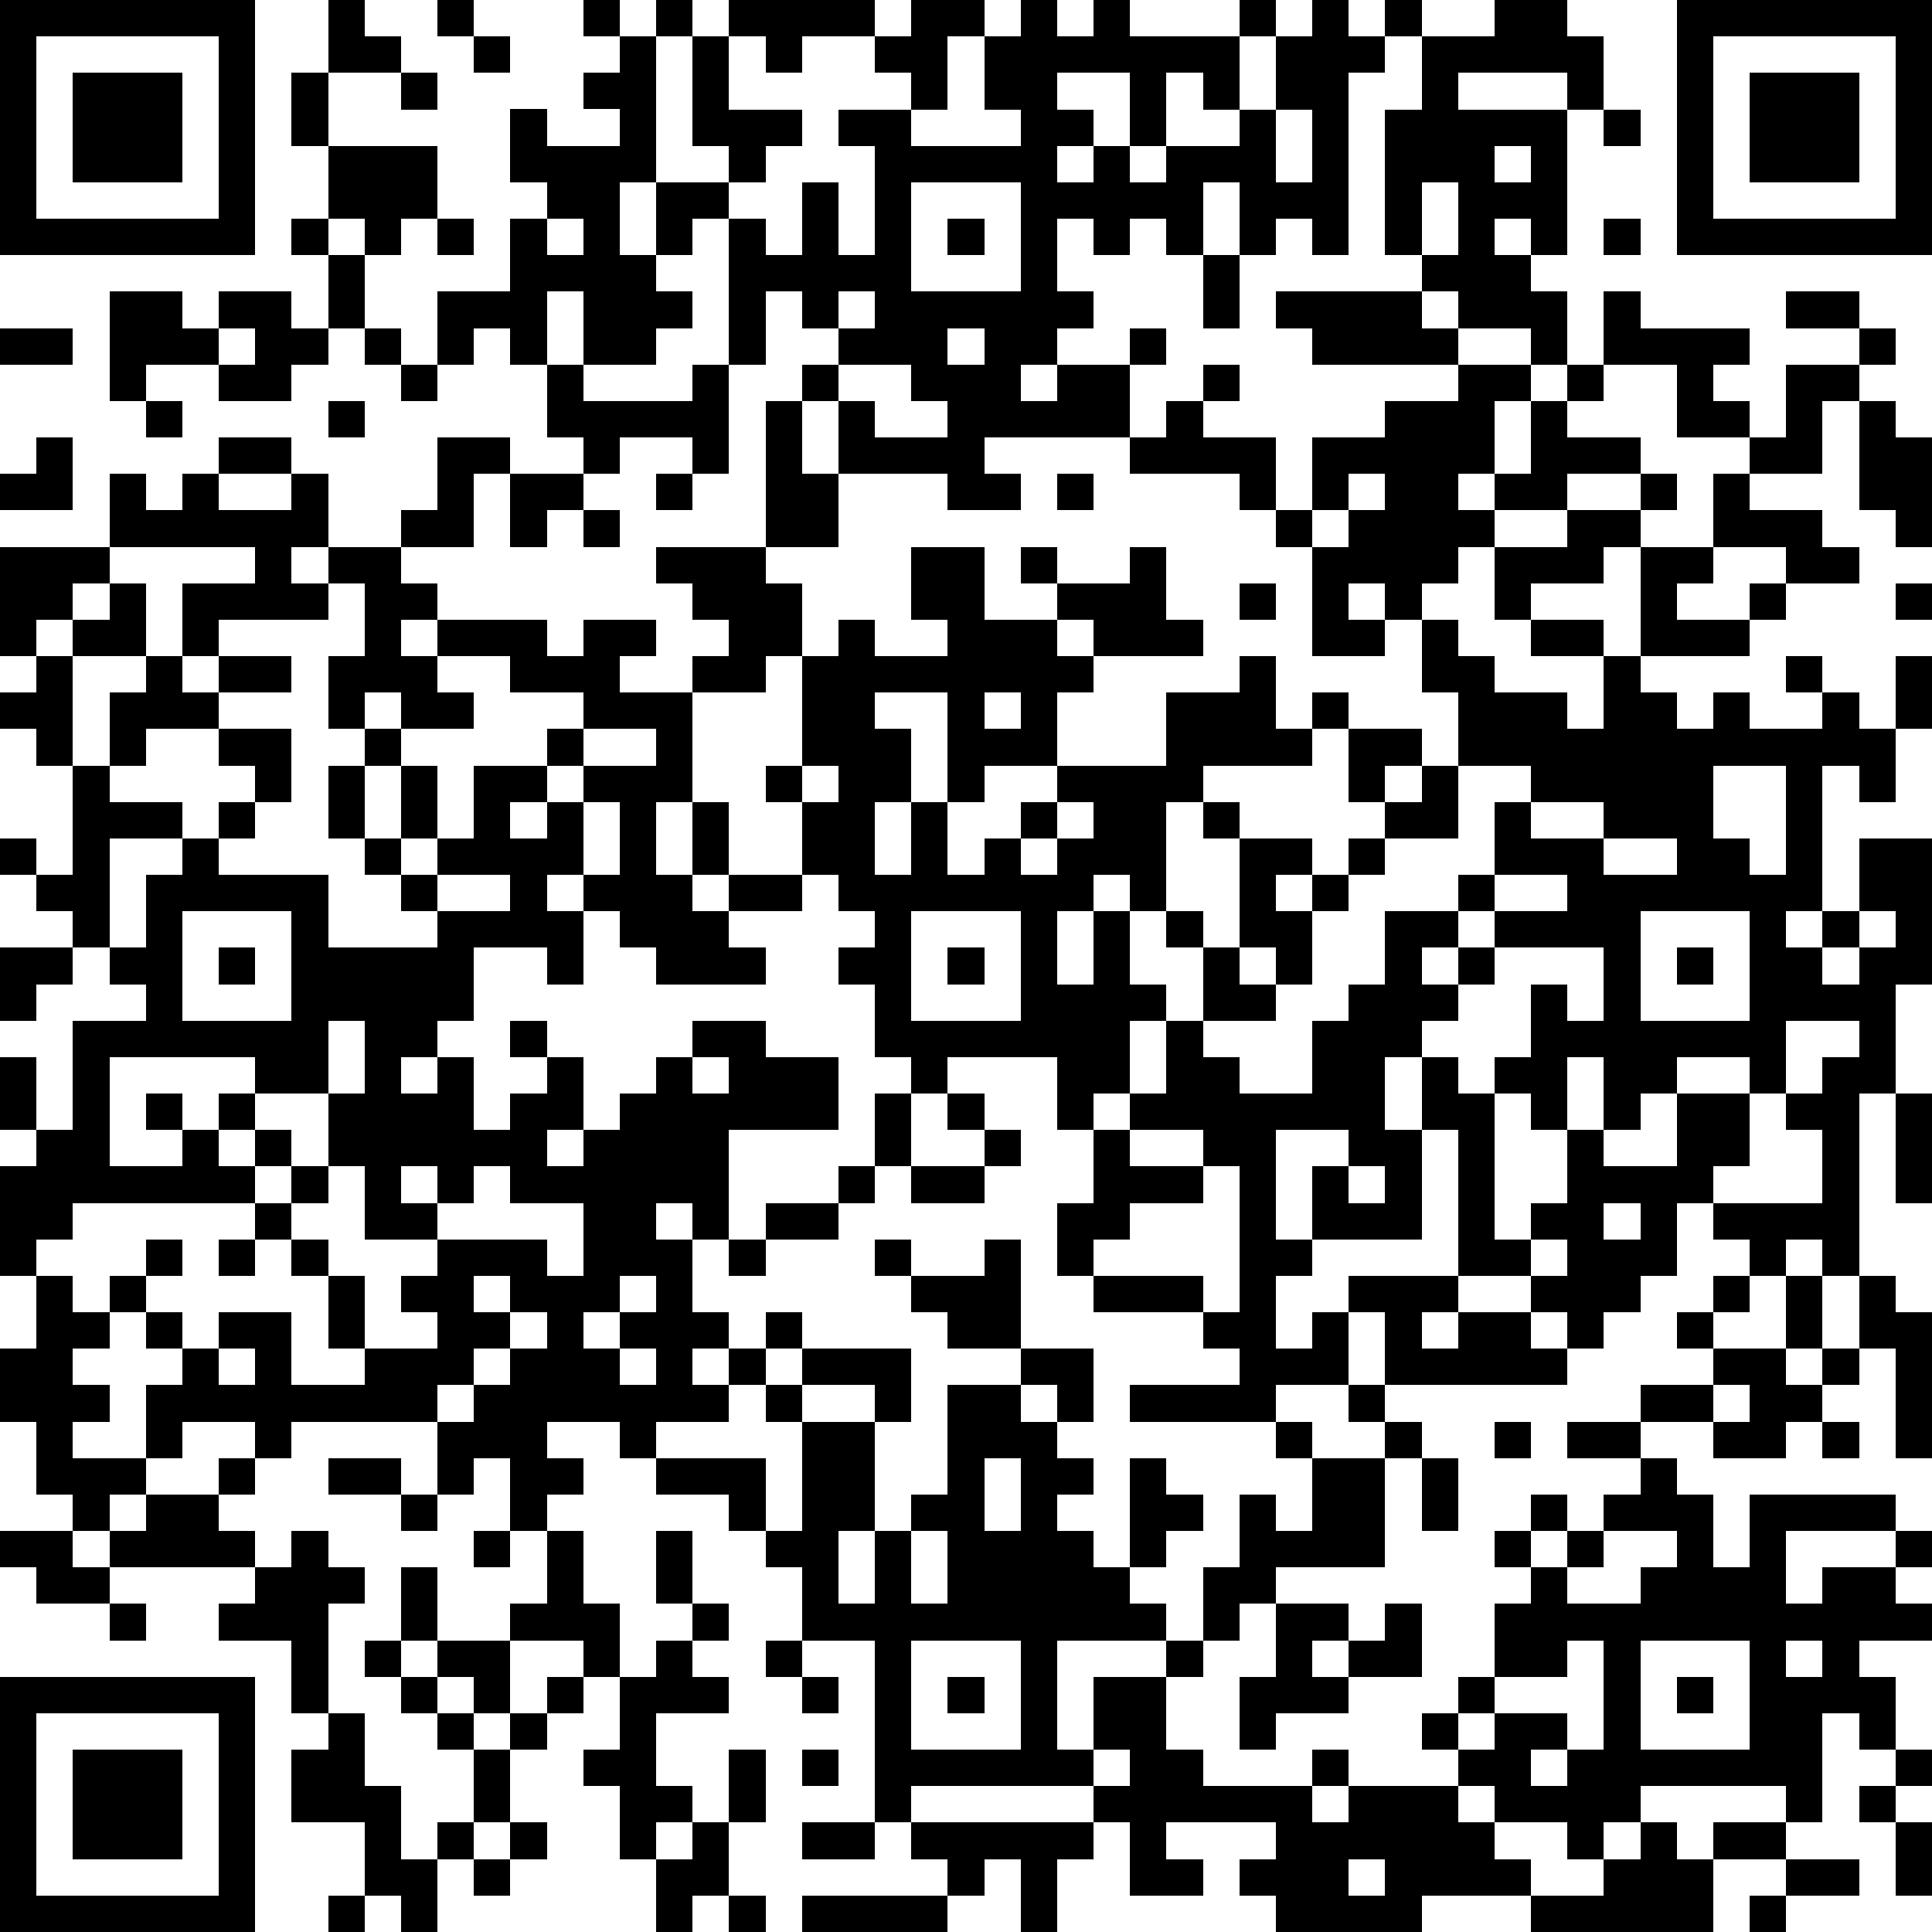 <?xml version="1.0" standalone="yes"?><svg version="1.1" xmlns="http://www.w3.org/2000/svg" xmlns:xlink="http://www.w3.org/1999/xlink" xmlns:ev="http://www.w3.org/2001/xml-events" width="212" height="212" shape-rendering="crispEdges"><path d="M0 0h7v7h-7zM9 0h1v1h1v1h-2zM12 0h1v1h-1zM16 0h1v1h-1zM18 0h1v1h-1zM20 0h4v1h-2v1h-1v-1h-1zM25 0h2v1h-1v2h-1v-1h-1v-1h1zM28 0h1v1h1v-1h1v1h3v-1h1v1h-1v2h-1v-1h-1v2h-1v-2h-2v1h1v1h-1v1h1v-1h1v1h1v-1h2v-1h1v-2h1v-1h1v1h1v-1h1v1h-1v1h-1v5h-1v-1h-1v1h-1v-2h-1v2h-1v-1h-1v1h-1v-1h-1v2h1v1h-1v1h-1v1h1v-1h2v-1h1v1h-1v2h-4v1h1v1h-2v-1h-3v-2h-1v-1h1v-1h-1v-1h-1v2h-1v-4h-1v1h-1v-2h-1v2h1v1h1v1h-1v1h-2v-2h-1v2h-1v-1h-1v1h-1v-2h2v-2h1v-1h-1v-2h1v1h2v-1h-1v-1h1v-1h1v4h2v-1h-1v-3h1v2h2v1h-1v1h-1v1h1v1h1v-2h1v2h1v-3h-1v-1h2v1h3v-1h-1v-2h1zM41 0h2v1h1v2h-1v-1h-3v1h3v4h-1v-1h-1v1h1v1h1v2h-1v-1h-2v-1h-1v-1h-1v-4h1v-2h2zM46 0h7v7h-7zM1 1v5h5v-5zM13 1h1v1h-1zM47 1v5h5v-5zM2 2h3v3h-3zM8 2h1v2h-1zM11 2h1v1h-1zM48 2h3v3h-3zM35 3v2h1v-2zM44 3h1v1h-1zM9 4h3v2h-1v1h-1v-1h-1zM41 4v1h1v-1zM25 5v3h3v-3zM39 5v2h1v-2zM8 6h1v1h-1zM12 6h1v1h-1zM15 6v1h1v-1zM26 6h1v1h-1zM44 6h1v1h-1zM9 7h1v2h-1zM33 7h1v2h-1zM3 8h2v1h1v-1h2v1h1v1h-1v1h-2v-1h-2v1h-1zM23 8v1h1v-1zM35 8h4v1h1v1h-4v-1h-1zM44 8h1v1h3v1h-1v1h1v1h-2v-2h-2zM49 8h2v1h-2zM0 9h2v1h-2zM6 9v1h1v-1zM10 9h1v1h-1zM26 9v1h1v-1zM51 9h1v1h-1zM11 10h1v1h-1zM15 10h1v1h3v-1h1v3h-1v-1h-2v1h-1v-1h-1zM23 10v1h1v1h2v-1h-1v-1zM33 10h1v1h-1zM40 10h2v1h-1v2h-1v1h1v-1h1v-2h1v-1h1v1h-1v1h2v1h-2v1h-2v1h-1v1h-1v1h-1v-1h-1v1h1v1h-2v-3h-1v-1h-1v-1h-3v-1h1v-1h1v1h2v2h1v-2h2v-1h2zM49 10h2v1h-1v2h-2v-1h1zM4 11h1v1h-1zM9 11h1v1h-1zM21 11h1v2h1v2h-2zM51 11h1v1h1v3h-1v-1h-1zM1 12h1v2h-2v-1h1zM6 12h2v1h-2zM12 12h2v1h-1v2h-2v-1h1zM3 13h1v1h1v-1h1v1h2v-1h1v2h-1v1h1v-1h2v1h1v1h-1v1h1v-1h3v1h1v-1h2v1h-1v1h2v-1h1v-1h-1v-1h-1v-1h3v1h1v2h-1v1h-2v3h-1v2h1v-2h1v2h-1v1h1v-1h2v-2h-1v-1h1v-3h1v-1h1v1h2v-1h-1v-2h2v2h2v-1h-1v-1h1v1h2v-1h1v2h1v1h-3v-1h-1v1h1v1h-1v2h-2v1h-1v-3h-2v1h1v2h-1v2h1v-2h1v2h1v-1h1v-1h1v-1h3v-2h2v-1h1v2h1v-1h1v1h-1v1h-3v1h-1v3h-1v-1h-1v1h-1v2h1v-2h1v2h1v1h-1v2h-1v1h-1v-2h-3v1h-1v-1h-1v-2h-1v-1h1v-1h-1v-1h-1v1h-2v1h1v1h-3v-1h-1v-1h-1v-1h-1v1h1v2h-1v-1h-2v2h-1v1h-1v1h1v-1h1v2h1v-1h1v-1h-1v-1h1v1h1v2h-1v1h1v-1h1v-1h1v-1h1v-1h2v1h2v2h-3v3h-1v-1h-1v1h1v2h1v1h-1v1h1v-1h1v-1h1v1h-1v1h-1v1h-2v1h-1v-1h-2v1h1v1h-1v1h-1v-2h-1v1h-1v-2h-4v1h-1v-1h-2v1h-1v-2h1v-1h-1v-1h-1v-1h1v-1h1v1h-1v1h1v1h1v-1h2v2h2v-1h-1v-2h-1v-1h-1v-1h-5v1h-1v1h-1v-3h1v-1h-1v-2h1v2h1v-3h2v-1h-1v-1h-1v-1h-1v-1h-1v-1h1v1h1v-3h-1v-1h-1v-1h1v-1h-1v-3h3zM14 13h2v1h-1v1h-1zM18 13h1v1h-1zM29 13h1v1h-1zM37 13v1h-1v1h1v-1h1v-1zM45 13h1v1h-1zM47 13h1v1h2v1h1v1h-2v-1h-2zM16 14h1v1h-1zM43 14h2v1h-1v1h-2v1h-1v-2h2zM3 15v1h-1v1h-1v1h1v-1h1v-1h1v2h-2v3h1v-2h1v-1h1v-2h2v-1zM45 15h2v1h-1v1h2v-1h1v1h-1v1h-3zM9 16v1h-3v1h-1v1h1v-1h2v1h-2v1h-2v1h-1v1h2v1h-2v3h1v-2h1v-1h1v-1h1v-1h-1v-1h2v2h-1v1h-1v1h3v2h3v-1h-1v-1h-1v-1h-1v-2h1v-1h-1v-2h1v-2zM34 16h1v1h-1zM52 16h1v1h-1zM39 17h1v1h1v1h2v1h1v-2h-2v-1h2v1h1v1h1v1h1v-1h1v1h2v-1h-1v-1h1v1h1v1h1v-2h1v2h-1v2h-1v-1h-1v4h-1v1h1v-1h1v-2h2v4h-1v3h-1v5h-1v-1h-1v1h-1v-1h-1v-1h-1v2h-1v1h-1v1h-1v-1h-1v-1h-2v-4h-1v-2h-1v2h1v3h-3v-2h1v-1h-2v3h1v1h-1v2h1v-1h1v-1h3v1h-1v1h1v-1h2v1h1v1h-5v-2h-1v2h-2v1h-4v-1h3v-1h-1v-1h-3v-1h-1v-2h1v-2h1v-1h1v-2h1v-2h-1v-1h1v1h1v-3h-1v-1h1v1h2v1h-1v1h1v-1h1v-1h1v-1h-1v-2h2v1h-1v1h1v-1h1v-2h-1zM12 18v1h1v1h-2v-1h-1v1h1v1h-1v2h1v-2h1v2h-1v1h1v-1h1v-2h2v-1h1v-1h-2v-1zM27 19v1h1v-1zM16 20v1h-1v1h-1v1h1v-1h1v-1h2v-1zM22 21v1h1v-1zM40 21v2h-2v1h-1v1h-1v2h-1v-1h-1v1h1v1h-2v1h1v1h2v-2h1v-1h1v-2h2v-1h1v-2h1v-1zM47 21v2h1v1h1v-3zM16 22v2h1v-2zM29 22v1h-1v1h1v-1h1v-1zM42 22v1h2v-1zM44 23v1h2v-1zM12 24v1h2v-1zM41 24v1h-1v1h-1v1h1v-1h1v-1h2v-1zM5 25v3h3v-3zM25 25v3h3v-3zM45 25v3h3v-3zM51 25v1h-1v1h1v-1h1v-1zM0 26h2v1h-1v1h-1zM6 26h1v1h-1zM26 26h1v1h-1zM41 26v1h-1v1h-1v1h1v1h1v-1h1v-2h1v1h1v-2zM46 26h1v1h-1zM9 28v2h-2v-1h-4v3h2v-1h-1v-1h1v1h1v-1h1v1h-1v1h1v-1h1v1h-1v1h1v-1h1v-2h1v-2zM49 28v2h-1v-1h-2v1h-1v1h-1v-2h-1v2h-1v-1h-1v4h1v-1h1v-2h1v1h2v-2h2v2h-1v1h3v-2h-1v-1h1v-1h1v-1zM19 29v1h1v-1zM24 30h1v2h-1zM26 30h1v1h-1zM52 30h1v3h-1zM27 31h1v1h-1zM31 31v1h2v-1zM9 32v1h-1v1h1v1h1v2h2v-1h-1v-1h1v-1h-2v-2zM11 32v1h1v-1zM13 32v1h-1v1h3v1h1v-2h-2v-1zM23 32h1v1h-1zM25 32h2v1h-2zM33 32v1h-2v1h-1v1h3v1h1v-4zM37 32v1h1v-1zM21 33h2v1h-2zM44 33v1h1v-1zM6 34h1v1h-1zM20 34h1v1h-1zM24 34h1v1h-1zM27 34h1v3h-2v-1h-1v-1h2zM42 34v1h1v-1zM1 35h1v1h1v1h-1v1h1v1h-1v1h2v1h-1v1h-1v-1h-1v-2h-1v-2h1zM13 35v1h1v-1zM17 35v1h-1v1h1v-1h1v-1zM47 35h1v1h-1zM49 35h1v2h-1zM51 35h1v1h1v4h-1v-3h-1zM14 36v1h-1v1h-1v1h1v-1h1v-1h1v-1zM46 36h1v1h-1zM6 37v1h1v-1zM17 37v1h1v-1zM22 37h3v2h-1v-1h-2zM28 37h2v2h-1v-1h-1zM47 37h2v1h1v-1h1v1h-1v1h-1v1h-2v-1h-2v-1h2zM21 38h1v1h-1zM26 38h2v1h1v1h1v1h-1v1h1v1h1v-3h1v1h1v1h-1v1h-1v1h1v1h-3v3h1v-2h2v-1h1v-2h1v-2h1v1h1v-2h-1v-1h1v1h2v-1h-1v-1h1v1h1v1h-1v3h-3v1h-1v1h-1v1h-1v2h1v1h3v-1h1v1h-1v1h1v-1h3v-1h-1v-1h1v-1h1v-2h1v-1h-1v-1h1v-1h1v1h-1v1h1v-1h1v-1h1v-1h-2v-1h2v1h1v1h1v2h1v-2h4v1h-3v2h1v-1h2v-1h1v1h-1v1h1v1h-2v1h1v2h-1v-1h-1v3h-1v-1h-4v1h-1v1h-1v-1h-2v-1h-1v1h1v1h1v1h-3v1h-4v-1h-1v-1h1v-1h-3v1h1v1h-2v-2h-1v-1h-5v1h-1v-5h-2v-2h-1v-1h-1v-1h-2v-1h3v2h1v-3h2v3h-1v2h1v-2h1v-1h1zM47 38v1h1v-1zM41 39h1v1h-1zM50 39h1v1h-1zM6 40h1v1h-1zM9 40h2v1h-2zM27 40v2h1v-2zM39 40h1v2h-1zM4 41h2v1h1v1h-4v-1h1zM11 41h1v1h-1zM0 42h2v1h1v1h-2v-1h-1zM8 42h1v1h1v1h-1v3h-1v-2h-2v-1h1v-1h1zM13 42h1v1h-1zM15 42h1v2h1v2h-1v-1h-2v-1h1zM18 42h1v2h-1zM25 42v2h1v-2zM44 42v1h-1v1h2v-1h1v-1zM11 43h1v2h-1zM3 44h1v1h-1zM19 44h1v1h-1zM35 44h2v1h-1v1h1v-1h1v-1h1v2h-2v1h-2v1h-1v-2h1zM10 45h1v1h-1zM12 45h2v2h-1v-1h-1zM18 45h1v1h1v1h-2v2h1v1h-1v1h-1v-2h-1v-1h1v-2h1zM21 45h1v1h-1zM25 45v3h3v-3zM43 45v1h-2v1h-1v1h1v-1h2v1h-1v1h1v-1h1v-3zM45 45v3h3v-3zM49 45v1h1v-1zM0 46h7v7h-7zM11 46h1v1h-1zM15 46h1v1h-1zM22 46h1v1h-1zM26 46h1v1h-1zM46 46h1v1h-1zM1 47v5h5v-5zM9 47h1v2h1v2h1v-1h1v-2h-1v-1h1v1h1v-1h1v1h-1v2h-1v1h-1v2h-1v-1h-1v-2h-2v-2h1zM2 48h3v3h-3zM20 48h1v2h-1zM22 48h1v1h-1zM30 48v1h1v-1zM52 48h1v1h-1zM51 49h1v1h-1zM14 50h1v1h-1zM19 50h1v2h-1v1h-1v-2h1zM22 50h2v1h-2zM25 50h5v1h-1v2h-1v-2h-1v1h-1v-1h-1zM45 50h1v1h1v-1h2v1h-2v2h-5v-1h2v-1h1zM52 50h1v2h-1zM13 51h1v1h-1zM37 51v1h1v-1zM49 51h2v1h-2zM9 52h1v1h-1zM20 52h1v1h-1zM22 52h4v1h-4zM48 52h1v1h-1z" style="fill:#000" transform="translate(0,0) scale(4)"/></svg>